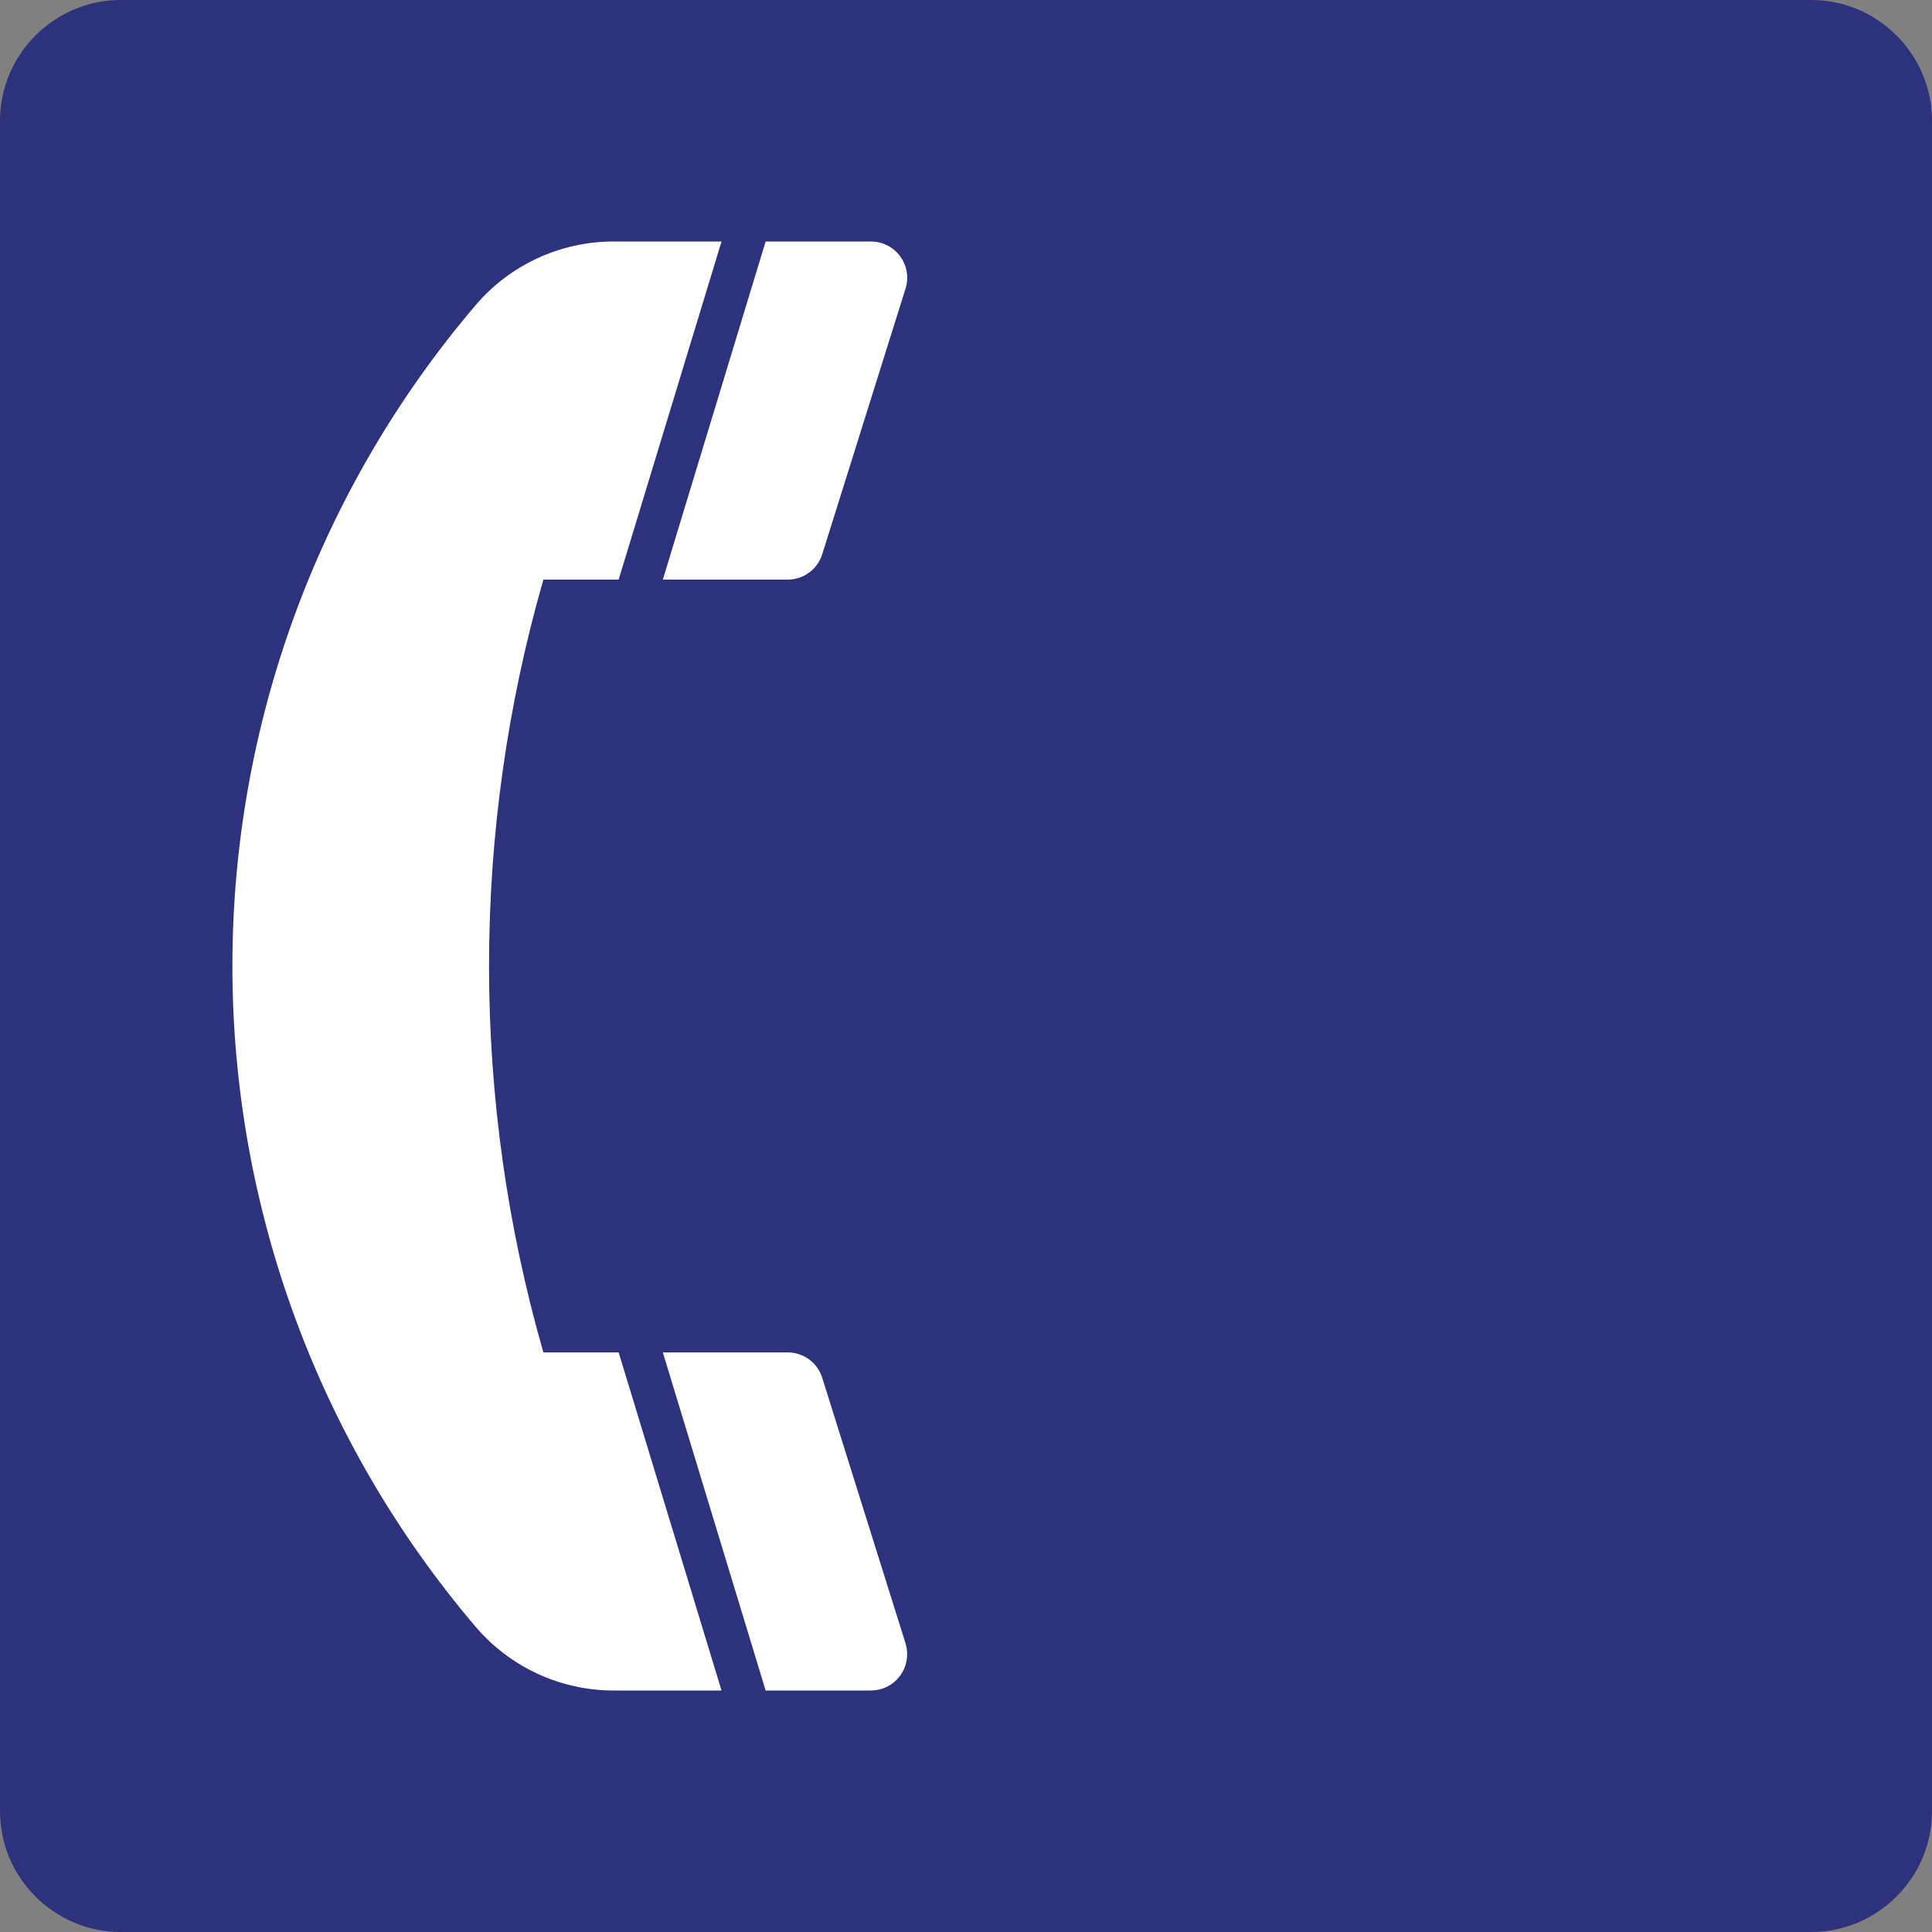 <?xml version="1.0" encoding="utf-8"?>
<!-- Generator: Adobe Illustrator 24.2.0, SVG Export Plug-In . SVG Version: 6.00 Build 0)  -->
<svg version="1.0" id="Ebene_1" xmlns="http://www.w3.org/2000/svg" xmlns:xlink="http://www.w3.org/1999/xlink" x="0px" y="0px"
	 viewBox="0 0 24 24" enable-background="new 0 0 24 24" xml:space="preserve">
<rect x="0" y="0" width="24" height="24" fill="#808080" stroke="none"/>
<g id="SVG_x5F_24x24pt">
	<path id="backgroundBlue" fill="#2D327D" d="M0,22.5v-21C0,0.675,0.675,0,1.5,0h21C23.325,0,24,0.675,24,1.5v21
		c0,0.825-0.675,1.5-1.5,1.5h-21C0.675,24,0,23.325,0,22.5z"/>
	<g id="content">
		<path fill="#FFFFFF" d="M11.249,20.415l-1.035-3.3C10.155,16.927,9.981,16.8,9.785,16.8H8.234L9.511,21h1.308
			c0.248,0,0.45-0.202,0.45-0.45C11.269,20.504,11.262,20.459,11.249,20.415L11.249,20.415L11.249,20.415z"/>
		<path fill="#FFFFFF" d="M10.819,3H9.511L8.234,7.2h1.551c0.197,0,0.371-0.128,0.429-0.315l1.035-3.3
			c0.014-0.044,0.021-0.089,0.021-0.135C11.269,3.201,11.068,3,10.819,3L10.819,3z"/>
		<path fill="#FFFFFF" d="M6.75,16.8c-0.448-1.561-0.675-3.177-0.675-4.8c0-1.623,0.227-3.239,0.675-4.8l0,0h0.935L8.963,3H7.622
			C6.962,3,6.336,3.289,5.908,3.791l0,0c-1.95,2.29-3.021,5.2-3.021,8.208c0,3.008,1.071,5.918,3.021,8.209
			C6.336,20.71,6.962,21,7.622,21h1.341l-1.278-4.2H6.75L6.75,16.8z"/>
	</g>
</g>
</svg>
